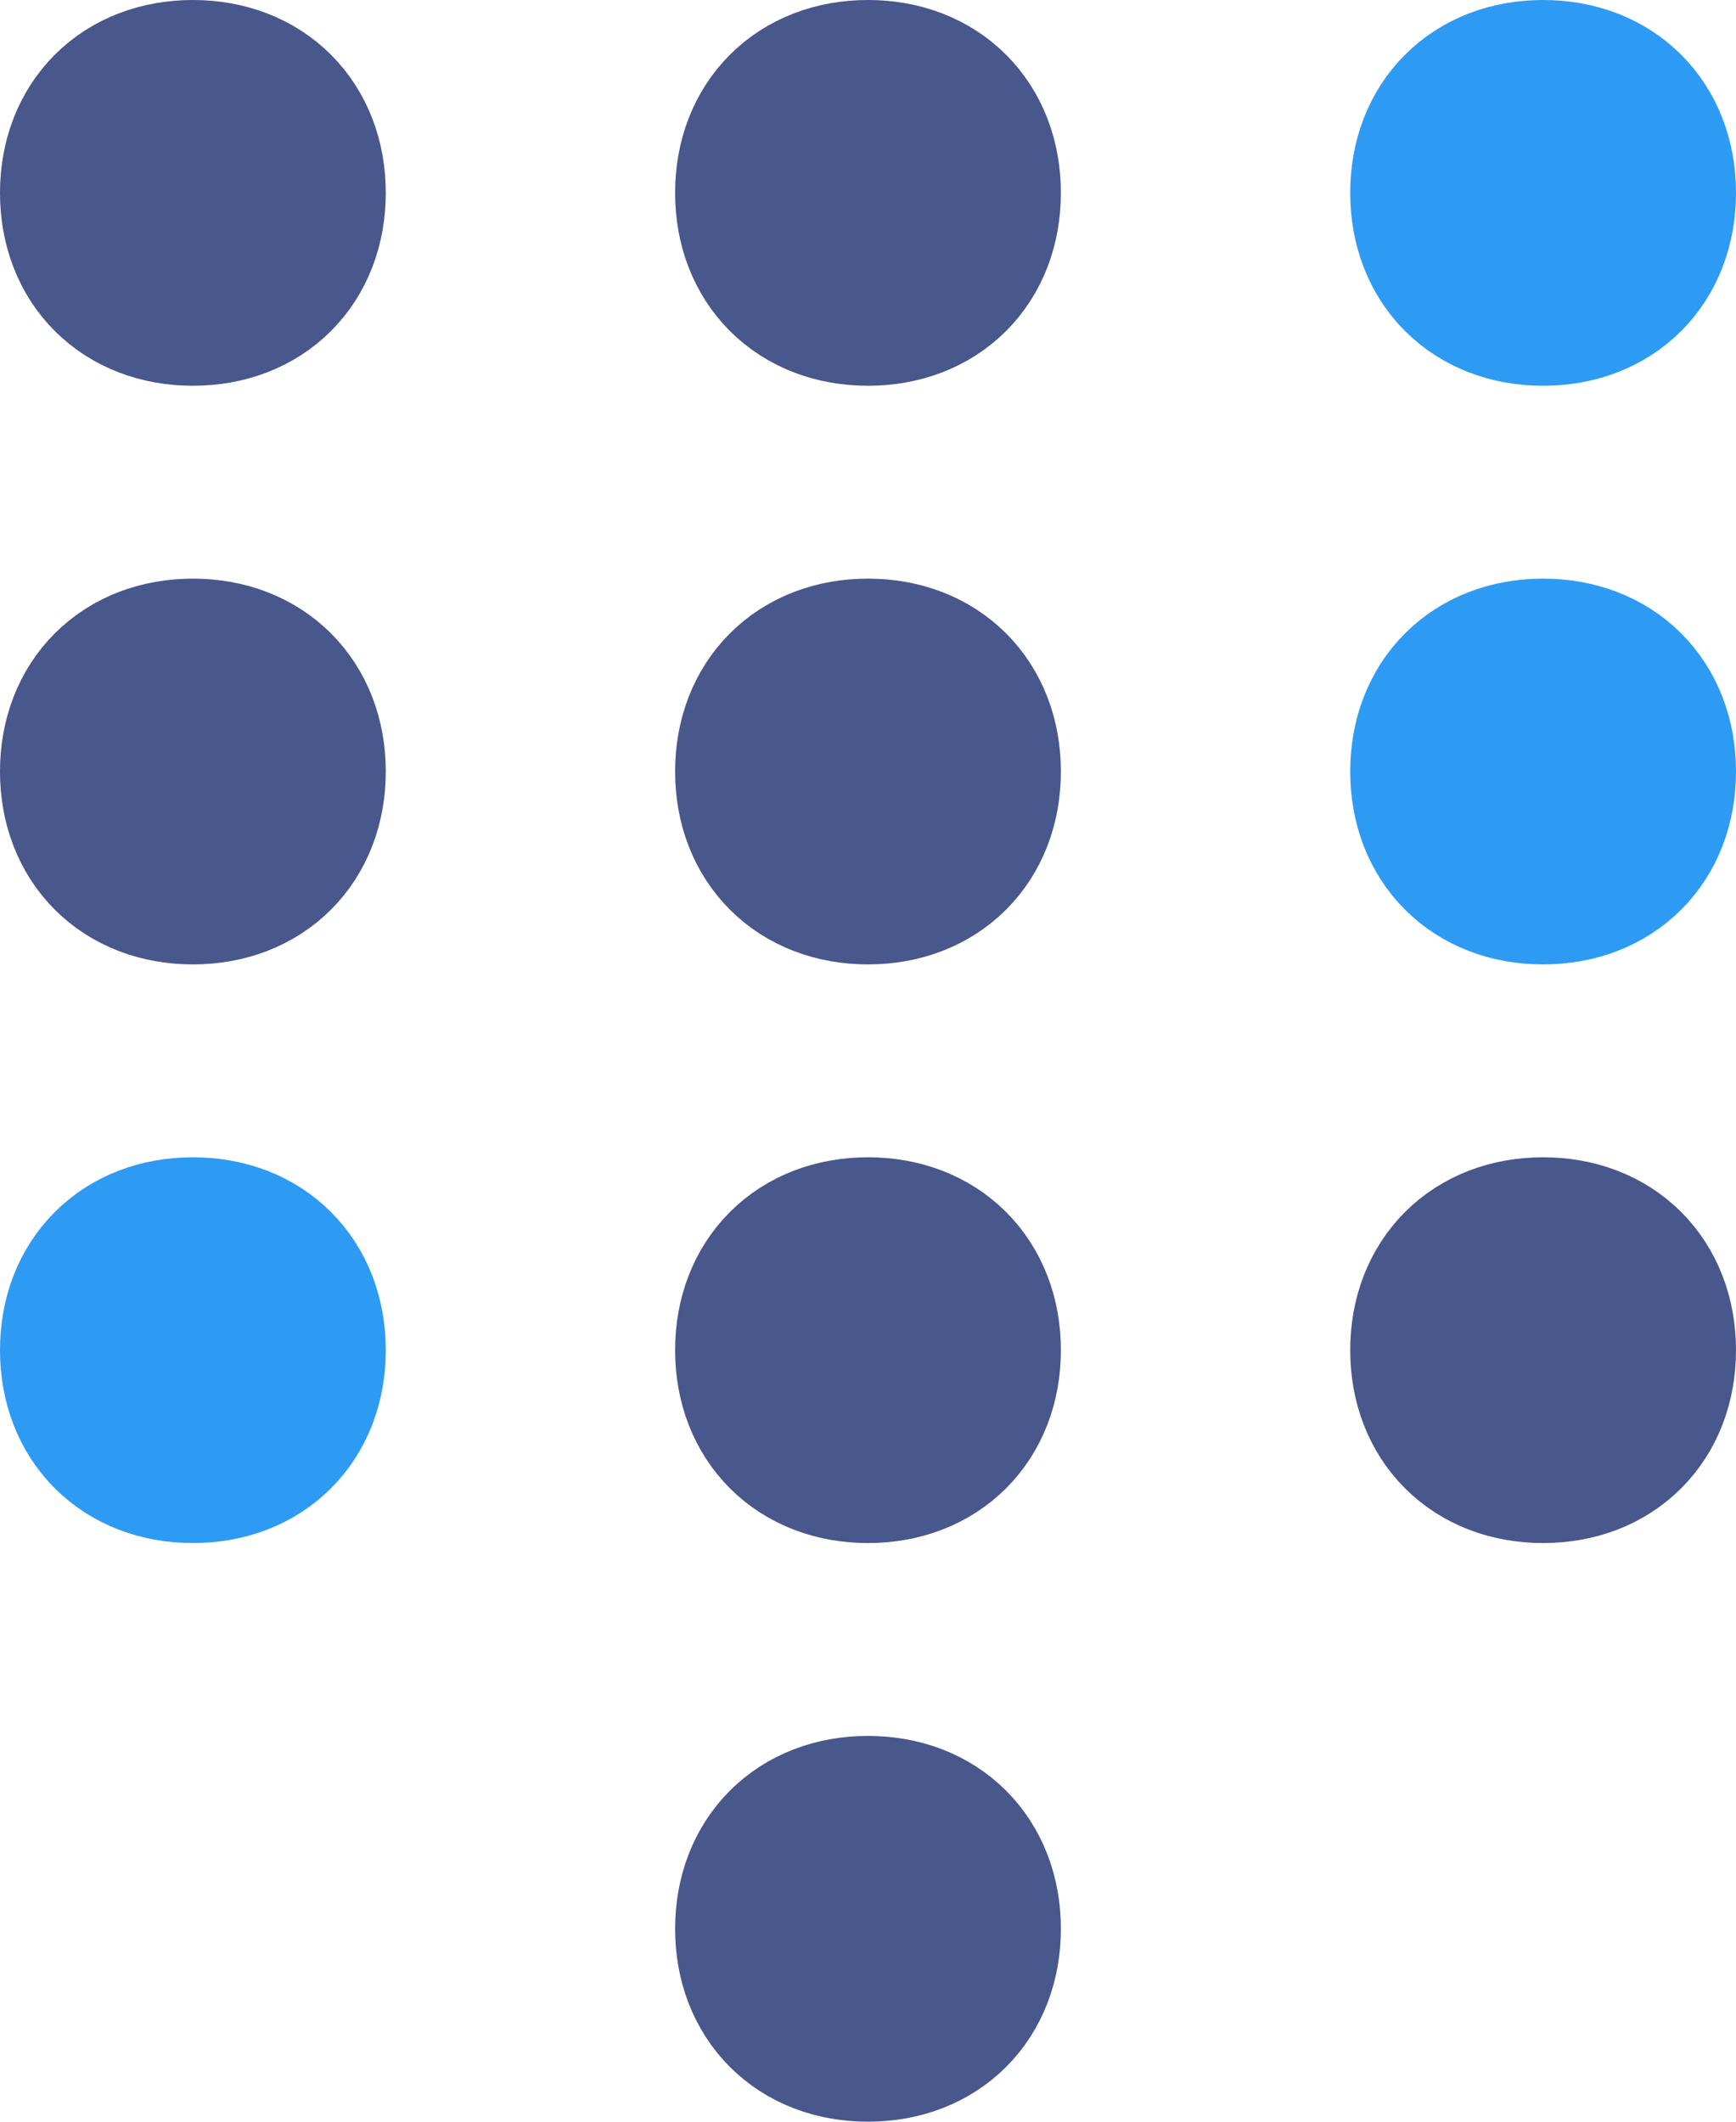 <?xml version="1.0" encoding="utf-8"?>
<!-- Generator: Adobe Illustrator 21.1.0, SVG Export Plug-In . SVG Version: 6.00 Build 0)  -->
<svg version="1.1" id="Layer_1" xmlns="http://www.w3.org/2000/svg" xmlns:xlink="http://www.w3.org/1999/xlink" x="0px" y="0px"
	 viewBox="0 0 18 22" style="enable-background:new 0 0 18 22;" xml:space="preserve">
<g id="Symbols_3_">
	<g id="icon-products-numbers-alt">
		<g id="Page-1" transform="translate(4, 1)">
			<path id="Stroke-1" style="fill:none;stroke:#48578C;stroke-width:2;stroke-linecap:round;stroke-linejoin:round;" d="M-1,1
				c0,0.6-0.4,1-1,1c-0.6,0-1-0.4-1-1c0-0.6,0.4-1,1-1C-1.4,0-1,0.4-1,1z"/>
			<path id="Stroke-3" style="fill:none;stroke:#48578C;stroke-width:2;stroke-linecap:round;stroke-linejoin:round;" d="M6,1
				c0,0.6-0.4,1-1,1C4.4,2,4,1.6,4,1c0-0.6,0.4-1,1-1C5.6,0,6,0.4,6,1z"/>
			<path id="Stroke-5" style="fill:none;stroke:#2D9BF3;stroke-width:2;stroke-linecap:round;stroke-linejoin:round;" d="M13,1
				c0,0.6-0.4,1-1,1c-0.6,0-1-0.4-1-1c0-0.6,0.4-1,1-1C12.6,0,13,0.4,13,1z"/>
		</g>
		<g id="Page-1_1_" transform="translate(4, 1)">
			<path id="Stroke-1_1_" style="fill:none;stroke:#48578C;stroke-width:2;stroke-linecap:round;stroke-linejoin:round;" d="M-1,7
				c0,0.6-0.4,1-1,1c-0.6,0-1-0.4-1-1c0-0.6,0.4-1,1-1C-1.4,6-1,6.4-1,7z"/>
			<path id="Stroke-3_1_" style="fill:none;stroke:#48578C;stroke-width:2;stroke-linecap:round;stroke-linejoin:round;" d="M6,7
				c0,0.6-0.4,1-1,1C4.4,8,4,7.6,4,7c0-0.6,0.4-1,1-1C5.6,6,6,6.4,6,7z"/>
			<path id="Stroke-5_1_" style="fill:none;stroke:#2D9BF3;stroke-width:2;stroke-linecap:round;stroke-linejoin:round;" d="M13,7
				c0,0.6-0.4,1-1,1c-0.6,0-1-0.4-1-1c0-0.6,0.4-1,1-1C12.6,6,13,6.4,13,7z"/>
		</g>
		<g id="Page-1_2_" transform="translate(4, 1)">
			<path id="Stroke-1_2_" style="fill:none;stroke:#2D9BF3;stroke-width:2;stroke-linecap:round;stroke-linejoin:round;" d="M-1,13
				c0,0.6-0.4,1-1,1c-0.6,0-1-0.4-1-1c0-0.6,0.4-1,1-1C-1.4,12-1,12.4-1,13z"/>
			<path id="Stroke-3_2_" style="fill:none;stroke:#48578C;stroke-width:2;stroke-linecap:round;stroke-linejoin:round;" d="M6,13
				c0,0.6-0.4,1-1,1c-0.6,0-1-0.4-1-1c0-0.6,0.4-1,1-1C5.6,12,6,12.4,6,13z"/>
			<path id="Stroke-3_3_" style="fill:none;stroke:#48578C;stroke-width:2;stroke-linecap:round;stroke-linejoin:round;" d="M6,19
				c0,0.6-0.4,1-1,1c-0.6,0-1-0.4-1-1c0-0.6,0.4-1,1-1C5.6,18,6,18.4,6,19z"/>
			<path id="Stroke-5_2_" style="fill:none;stroke:#48578C;stroke-width:2;stroke-linecap:round;stroke-linejoin:round;" d="M13,13
				c0,0.6-0.4,1-1,1c-0.6,0-1-0.4-1-1c0-0.6,0.4-1,1-1C12.6,12,13,12.4,13,13z"/>
		</g>
	</g>
</g>
</svg>
